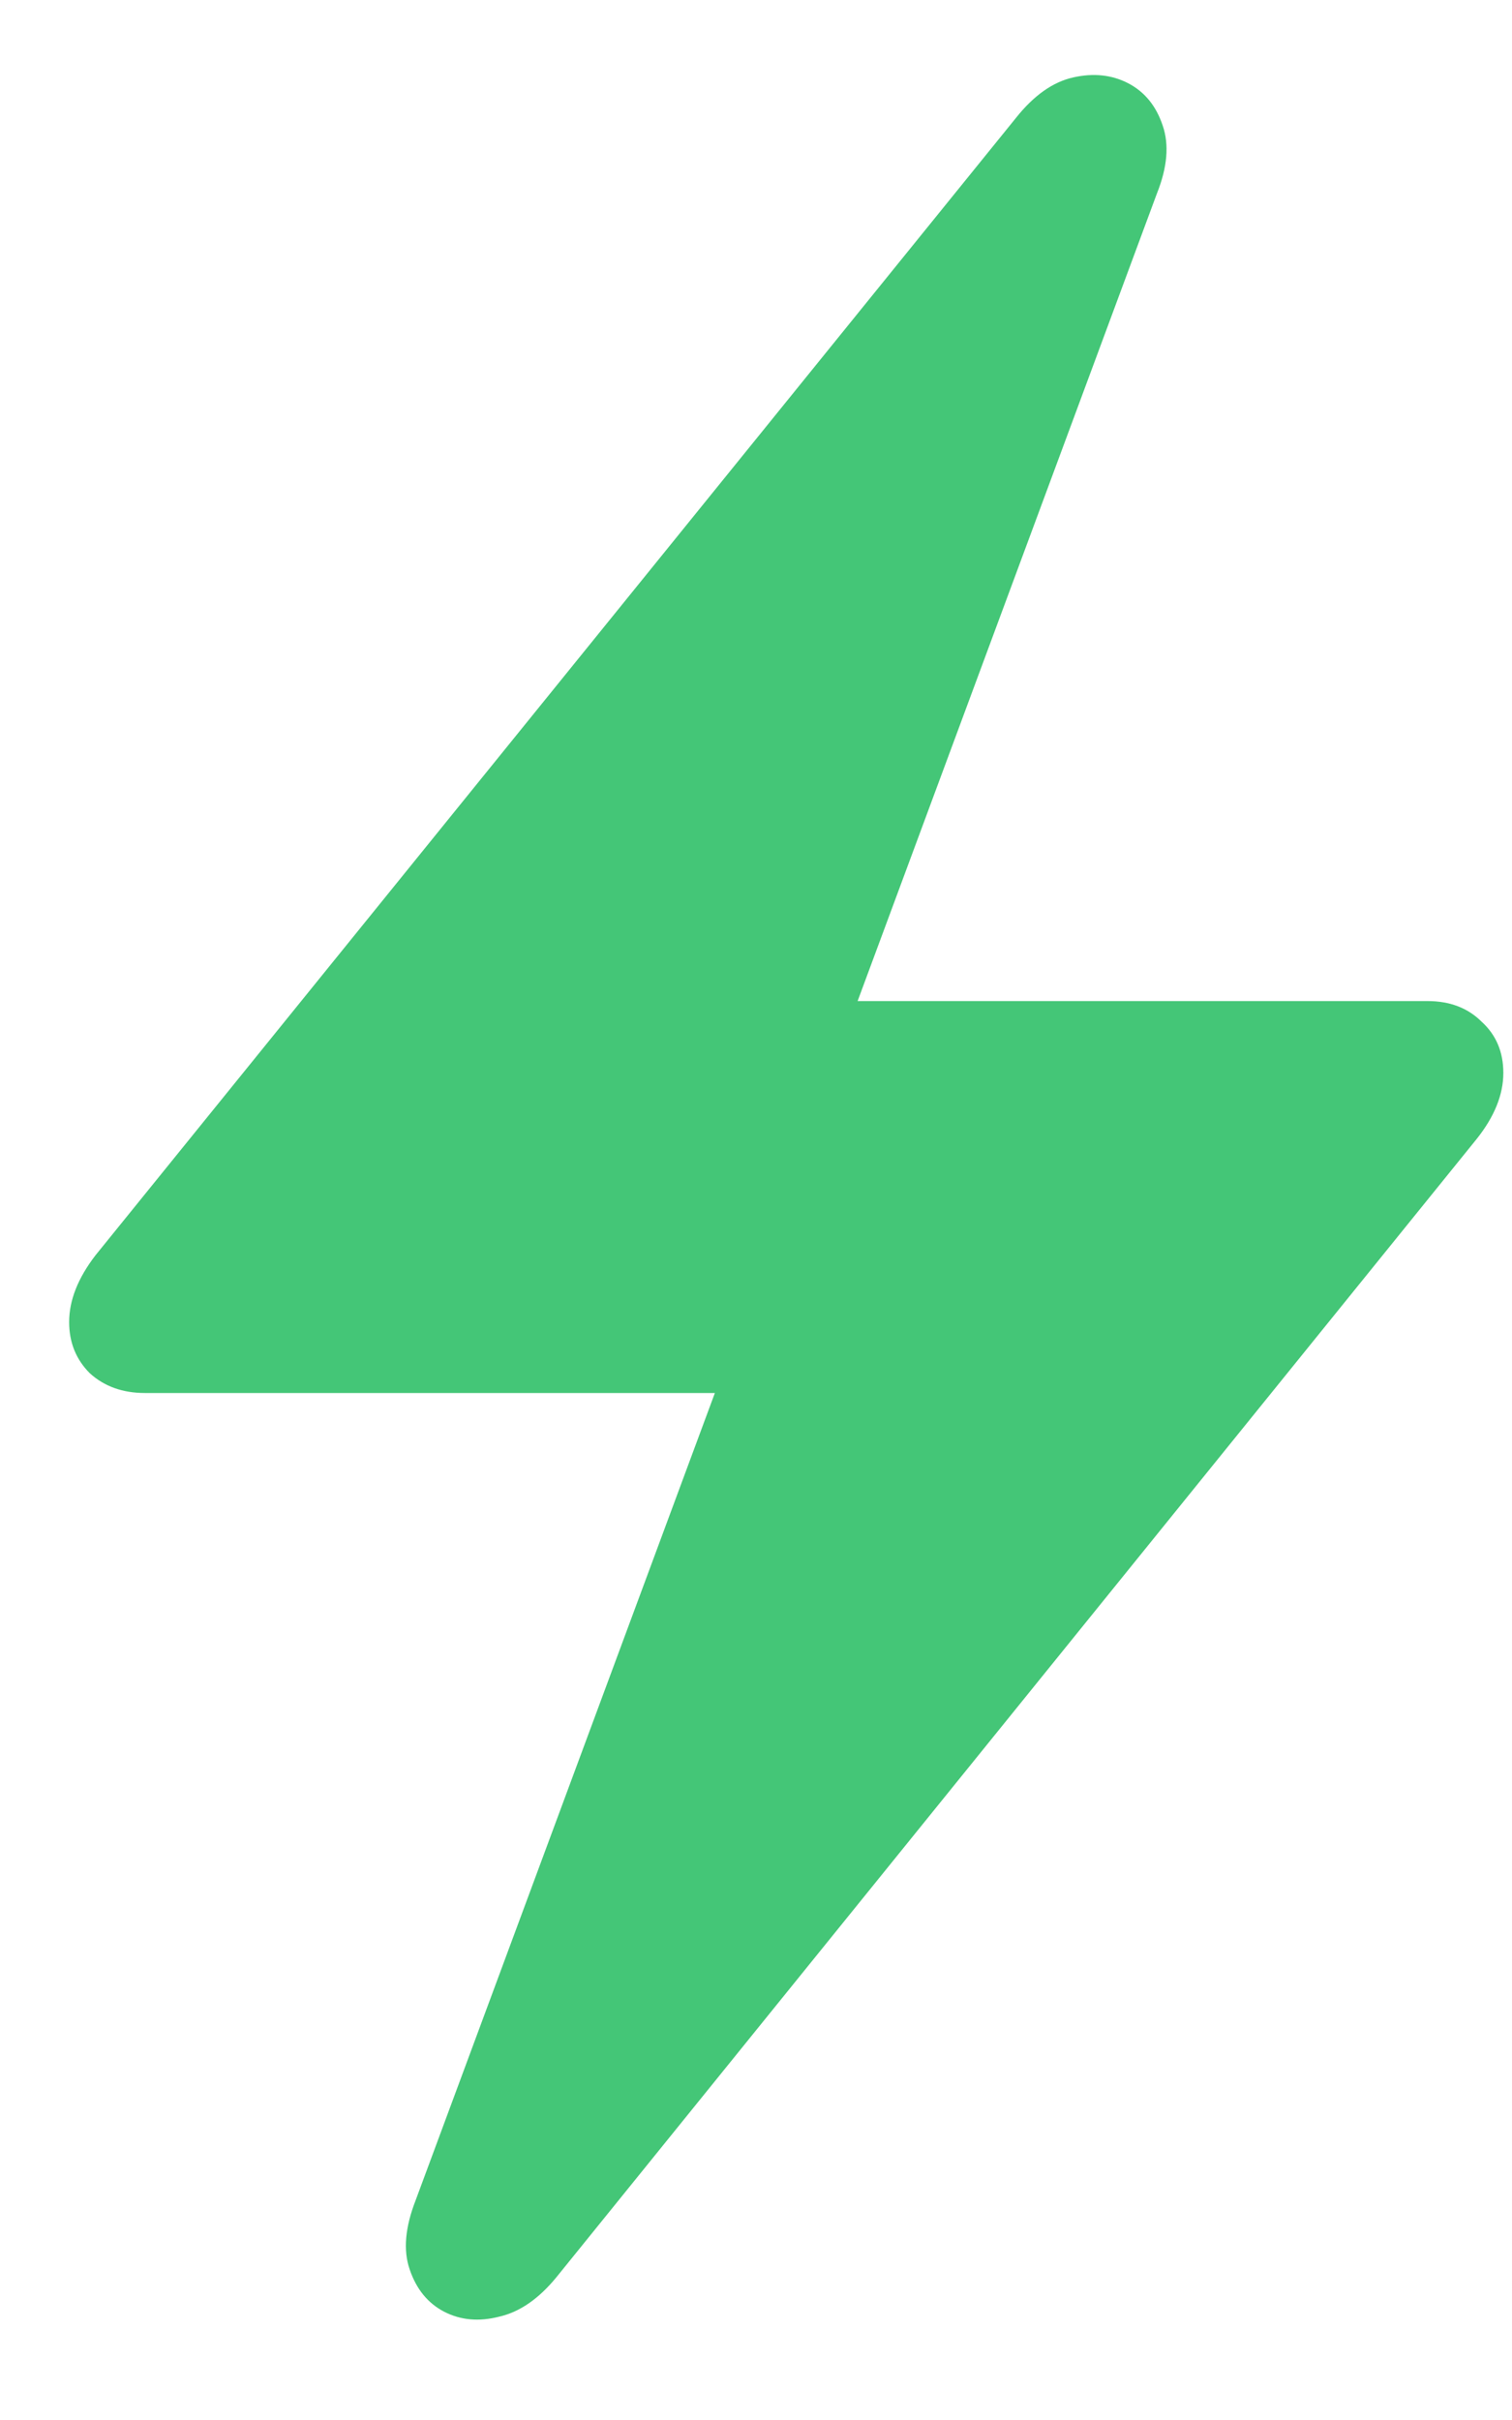 <svg width="15" height="24" viewBox="0 0 15 24" fill="none" xmlns="http://www.w3.org/2000/svg">
<path d="M0.686 13.111C0.686 12.896 0.773 12.675 0.949 12.447L10.08 1.168C10.256 0.947 10.445 0.813 10.646 0.768C10.848 0.722 11.031 0.742 11.193 0.826C11.356 0.911 11.47 1.051 11.535 1.246C11.6 1.435 11.581 1.66 11.477 1.92L8.508 9.928H14.162C14.383 9.928 14.562 9.996 14.699 10.133C14.842 10.263 14.914 10.432 14.914 10.641C14.914 10.855 14.826 11.074 14.65 11.295L5.52 22.584C5.344 22.799 5.155 22.929 4.953 22.975C4.751 23.027 4.569 23.01 4.406 22.926C4.243 22.841 4.13 22.701 4.064 22.506C3.999 22.317 4.019 22.089 4.123 21.822L7.092 13.815H1.438C1.216 13.815 1.034 13.749 0.891 13.619C0.754 13.482 0.686 13.313 0.686 13.111Z" fill="#44C677"/>
</svg>
